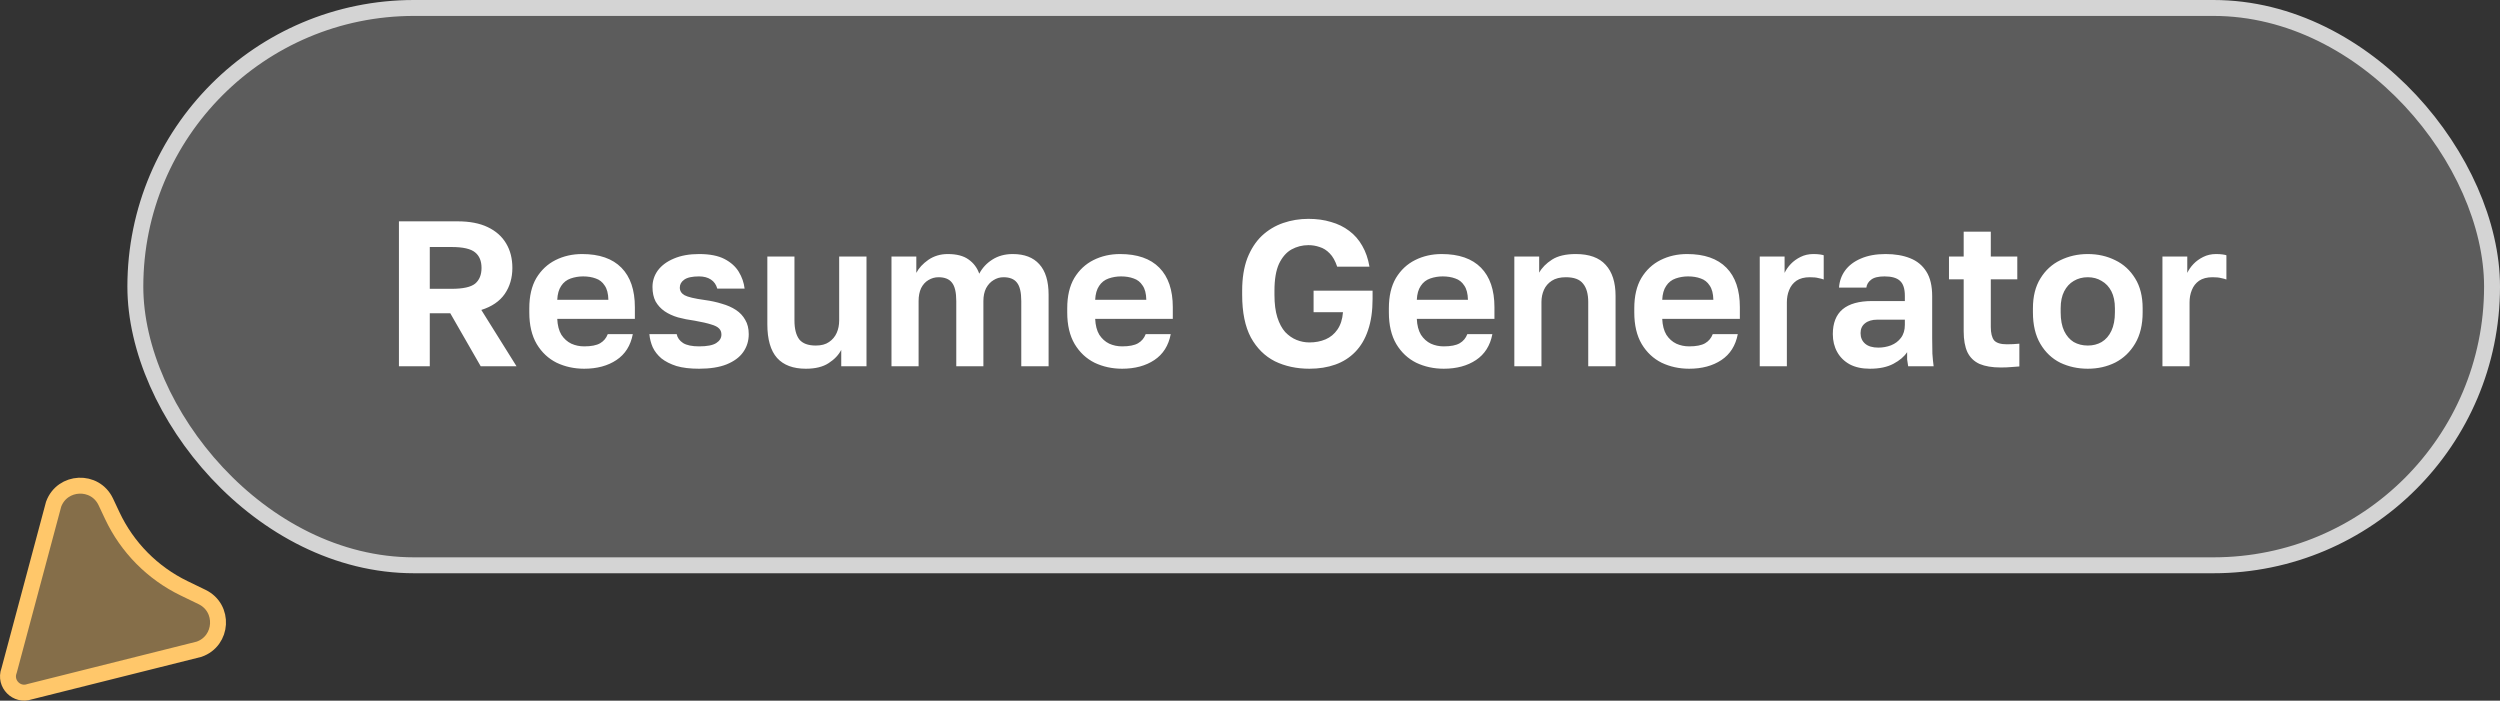 <svg width="157" height="44" viewBox="0 0 157 44" fill="none" xmlns="http://www.w3.org/2000/svg">
<rect x="0" y="0" width="157" height="44" fill="#333333" stroke="none"/>
<path d="M0.563 42.132C0.273 42.937 1.045 43.72 1.854 43.441L1.875 43.435L1.896 43.43L12.503 40.772C13.994 40.249 14.114 38.183 12.69 37.492L11.559 36.944C9.579 35.985 7.988 34.374 7.052 32.384L6.646 31.521C5.974 30.092 3.914 30.185 3.368 31.662L0.576 42.092L0.57 42.112L0.563 42.132Z" fill="#FFC76A" fill-opacity="0.4" stroke="#FFC76A"/>
<rect x="8.5" y="0.5" width="148" height="35" rx="17.5" fill="white" fill-opacity="0.2"/>
<rect x="8.5" y="0.5" width="148" height="35" rx="17.5" stroke="#D4D4D4"/>
<path d="M25.053 23V13.9H28.732C29.495 13.9 30.127 14.021 30.63 14.264C31.141 14.507 31.527 14.849 31.787 15.291C32.047 15.724 32.177 16.236 32.177 16.825C32.177 17.449 32.017 17.995 31.696 18.463C31.375 18.922 30.886 19.256 30.227 19.464L32.437 23H30.188L28.277 19.672H26.99V23H25.053ZM26.99 18.138H28.355C29.074 18.138 29.568 18.03 29.837 17.813C30.106 17.588 30.24 17.258 30.24 16.825C30.24 16.392 30.106 16.067 29.837 15.85C29.568 15.625 29.074 15.512 28.355 15.512H26.99V18.138ZM36.685 23.156C36.061 23.156 35.485 23.03 34.956 22.779C34.436 22.519 34.02 22.129 33.708 21.609C33.396 21.08 33.24 20.417 33.24 19.62V19.36C33.24 18.597 33.388 17.965 33.682 17.462C33.986 16.959 34.389 16.582 34.891 16.331C35.394 16.08 35.949 15.954 36.555 15.954C37.639 15.954 38.462 16.24 39.025 16.812C39.589 17.384 39.87 18.212 39.87 19.295V20.023H34.995C35.013 20.43 35.099 20.764 35.255 21.024C35.42 21.275 35.628 21.462 35.879 21.583C36.13 21.696 36.399 21.752 36.685 21.752C37.127 21.752 37.461 21.687 37.686 21.557C37.911 21.427 38.072 21.236 38.167 20.985H39.74C39.602 21.704 39.259 22.246 38.713 22.61C38.167 22.974 37.491 23.156 36.685 23.156ZM36.62 17.358C36.352 17.358 36.092 17.401 35.84 17.488C35.589 17.575 35.389 17.731 35.242 17.956C35.095 18.173 35.013 18.463 34.995 18.827H38.206C38.197 18.437 38.12 18.138 37.972 17.93C37.834 17.713 37.647 17.566 37.413 17.488C37.179 17.401 36.915 17.358 36.62 17.358ZM43.901 23.156C43.338 23.156 42.865 23.1 42.484 22.987C42.103 22.866 41.786 22.705 41.535 22.506C41.292 22.298 41.111 22.064 40.989 21.804C40.877 21.544 40.807 21.271 40.781 20.985H42.497C42.541 21.21 42.675 21.397 42.9 21.544C43.126 21.683 43.459 21.752 43.901 21.752C44.404 21.752 44.764 21.683 44.98 21.544C45.197 21.405 45.305 21.228 45.305 21.011C45.305 20.855 45.258 20.729 45.162 20.634C45.067 20.53 44.898 20.443 44.655 20.374C44.413 20.296 44.07 20.218 43.628 20.14C43.247 20.088 42.896 20.019 42.575 19.932C42.255 19.837 41.973 19.707 41.73 19.542C41.496 19.377 41.31 19.174 41.171 18.931C41.041 18.68 40.976 18.376 40.976 18.021C40.976 17.64 41.089 17.293 41.314 16.981C41.548 16.669 41.882 16.422 42.315 16.24C42.757 16.049 43.286 15.954 43.901 15.954C44.569 15.954 45.102 16.058 45.5 16.266C45.899 16.474 46.198 16.743 46.397 17.072C46.596 17.401 46.718 17.752 46.761 18.125H45.045C44.976 17.874 44.842 17.683 44.642 17.553C44.443 17.423 44.196 17.358 43.901 17.358C43.468 17.358 43.156 17.427 42.965 17.566C42.783 17.696 42.692 17.861 42.692 18.06C42.692 18.268 42.792 18.428 42.991 18.541C43.199 18.654 43.62 18.753 44.252 18.84C44.642 18.892 45.002 18.97 45.331 19.074C45.669 19.169 45.964 19.299 46.215 19.464C46.467 19.629 46.661 19.837 46.8 20.088C46.947 20.331 47.021 20.63 47.021 20.985C47.021 21.41 46.904 21.787 46.67 22.116C46.445 22.437 46.098 22.692 45.63 22.883C45.171 23.065 44.594 23.156 43.901 23.156ZM50.607 23.156C49.81 23.156 49.207 22.931 48.8 22.48C48.393 22.021 48.189 21.314 48.189 20.361V16.11H49.892V20.127C49.892 20.647 49.992 21.041 50.191 21.31C50.399 21.57 50.746 21.7 51.231 21.7C51.578 21.7 51.855 21.626 52.063 21.479C52.28 21.332 52.44 21.141 52.544 20.907C52.648 20.673 52.7 20.413 52.7 20.127V16.11H54.416V23H52.83V21.973C52.665 22.294 52.401 22.571 52.037 22.805C51.682 23.039 51.205 23.156 50.607 23.156ZM55.985 23V16.11H57.545V17.137C57.701 16.834 57.953 16.561 58.299 16.318C58.655 16.075 59.062 15.954 59.521 15.954C60.076 15.954 60.509 16.067 60.821 16.292C61.142 16.517 61.367 16.816 61.497 17.189C61.688 16.825 61.961 16.53 62.316 16.305C62.68 16.071 63.109 15.954 63.603 15.954C64.331 15.954 64.886 16.166 65.267 16.591C65.657 17.016 65.852 17.657 65.852 18.515V23H64.136V18.905C64.136 18.359 64.045 17.973 63.863 17.748C63.69 17.523 63.408 17.41 63.018 17.41C62.793 17.41 62.585 17.471 62.394 17.592C62.204 17.705 62.048 17.874 61.926 18.099C61.814 18.324 61.757 18.593 61.757 18.905V23H60.054V18.905C60.054 18.359 59.963 17.973 59.781 17.748C59.608 17.523 59.326 17.41 58.936 17.41C58.711 17.41 58.499 17.471 58.299 17.592C58.109 17.705 57.957 17.874 57.844 18.099C57.74 18.324 57.688 18.593 57.688 18.905V23H55.985ZM70.467 23.156C69.843 23.156 69.267 23.03 68.738 22.779C68.218 22.519 67.802 22.129 67.49 21.609C67.178 21.08 67.022 20.417 67.022 19.62V19.36C67.022 18.597 67.17 17.965 67.464 17.462C67.768 16.959 68.171 16.582 68.673 16.331C69.176 16.08 69.731 15.954 70.337 15.954C71.421 15.954 72.244 16.24 72.807 16.812C73.371 17.384 73.652 18.212 73.652 19.295V20.023H68.777C68.795 20.43 68.881 20.764 69.037 21.024C69.202 21.275 69.41 21.462 69.661 21.583C69.913 21.696 70.181 21.752 70.467 21.752C70.909 21.752 71.243 21.687 71.468 21.557C71.694 21.427 71.854 21.236 71.949 20.985H73.522C73.384 21.704 73.041 22.246 72.495 22.61C71.949 22.974 71.273 23.156 70.467 23.156ZM70.402 17.358C70.134 17.358 69.874 17.401 69.622 17.488C69.371 17.575 69.172 17.731 69.024 17.956C68.877 18.173 68.795 18.463 68.777 18.827H71.988C71.98 18.437 71.902 18.138 71.754 17.93C71.616 17.713 71.429 17.566 71.195 17.488C70.961 17.401 70.697 17.358 70.402 17.358ZM82.233 23.156C81.427 23.156 80.704 23 80.062 22.688C79.43 22.367 78.927 21.869 78.554 21.193C78.19 20.508 78.008 19.616 78.008 18.515V18.255C78.008 17.466 78.117 16.786 78.333 16.214C78.559 15.642 78.862 15.174 79.243 14.81C79.633 14.446 80.08 14.177 80.582 14.004C81.085 13.831 81.614 13.744 82.168 13.744C82.688 13.744 83.161 13.809 83.585 13.939C84.019 14.06 84.4 14.247 84.729 14.498C85.059 14.741 85.332 15.053 85.548 15.434C85.765 15.807 85.917 16.244 86.003 16.747H83.975C83.854 16.383 83.698 16.106 83.507 15.915C83.317 15.716 83.104 15.581 82.87 15.512C82.645 15.434 82.411 15.395 82.168 15.395C81.787 15.395 81.432 15.486 81.102 15.668C80.782 15.85 80.522 16.149 80.322 16.565C80.132 16.981 80.036 17.544 80.036 18.255V18.515C80.036 19.078 80.097 19.551 80.218 19.932C80.34 20.313 80.504 20.621 80.712 20.855C80.929 21.08 81.167 21.245 81.427 21.349C81.687 21.453 81.956 21.505 82.233 21.505C82.606 21.505 82.944 21.44 83.247 21.31C83.551 21.18 83.798 20.976 83.988 20.699C84.188 20.413 84.305 20.049 84.339 19.607H82.493V18.255H86.198V18.775C86.198 19.529 86.103 20.183 85.912 20.738C85.73 21.284 85.462 21.739 85.106 22.103C84.76 22.458 84.344 22.723 83.858 22.896C83.373 23.069 82.831 23.156 82.233 23.156ZM90.666 23.156C90.042 23.156 89.465 23.03 88.937 22.779C88.417 22.519 88.001 22.129 87.689 21.609C87.377 21.08 87.221 20.417 87.221 19.62V19.36C87.221 18.597 87.368 17.965 87.663 17.462C87.966 16.959 88.369 16.582 88.872 16.331C89.374 16.08 89.929 15.954 90.536 15.954C91.619 15.954 92.442 16.24 93.006 16.812C93.569 17.384 93.851 18.212 93.851 19.295V20.023H88.976C88.993 20.43 89.08 20.764 89.236 21.024C89.4 21.275 89.608 21.462 89.86 21.583C90.111 21.696 90.38 21.752 90.666 21.752C91.108 21.752 91.441 21.687 91.667 21.557C91.892 21.427 92.052 21.236 92.148 20.985H93.721C93.582 21.704 93.24 22.246 92.694 22.61C92.148 22.974 91.472 23.156 90.666 23.156ZM90.601 17.358C90.332 17.358 90.072 17.401 89.821 17.488C89.569 17.575 89.37 17.731 89.223 17.956C89.075 18.173 88.993 18.463 88.976 18.827H92.187C92.178 18.437 92.1 18.138 91.953 17.93C91.814 17.713 91.628 17.566 91.394 17.488C91.16 17.401 90.895 17.358 90.601 17.358ZM95.1 23V16.11H96.66V17.124C96.833 16.812 97.102 16.539 97.466 16.305C97.83 16.071 98.328 15.954 98.961 15.954C99.801 15.954 100.425 16.179 100.833 16.63C101.249 17.081 101.457 17.731 101.457 18.58V23H99.741V18.97C99.741 18.459 99.632 18.073 99.416 17.813C99.208 17.544 98.848 17.41 98.337 17.41C97.973 17.41 97.678 17.484 97.453 17.631C97.227 17.778 97.063 17.969 96.959 18.203C96.855 18.437 96.803 18.693 96.803 18.97V23H95.1ZM106.078 23.156C105.454 23.156 104.877 23.03 104.349 22.779C103.829 22.519 103.413 22.129 103.101 21.609C102.789 21.08 102.633 20.417 102.633 19.62V19.36C102.633 18.597 102.78 17.965 103.075 17.462C103.378 16.959 103.781 16.582 104.284 16.331C104.786 16.08 105.341 15.954 105.948 15.954C107.031 15.954 107.854 16.24 108.418 16.812C108.981 17.384 109.263 18.212 109.263 19.295V20.023H104.388C104.405 20.43 104.492 20.764 104.648 21.024C104.812 21.275 105.02 21.462 105.272 21.583C105.523 21.696 105.792 21.752 106.078 21.752C106.52 21.752 106.853 21.687 107.079 21.557C107.304 21.427 107.464 21.236 107.56 20.985H109.133C108.994 21.704 108.652 22.246 108.106 22.61C107.56 22.974 106.884 23.156 106.078 23.156ZM106.013 17.358C105.744 17.358 105.484 17.401 105.233 17.488C104.981 17.575 104.782 17.731 104.635 17.956C104.487 18.173 104.405 18.463 104.388 18.827H107.599C107.59 18.437 107.512 18.138 107.365 17.93C107.226 17.713 107.04 17.566 106.806 17.488C106.572 17.401 106.307 17.358 106.013 17.358ZM110.512 23V16.11H112.072V17.137C112.167 16.938 112.297 16.751 112.462 16.578C112.626 16.405 112.83 16.257 113.073 16.136C113.315 16.015 113.584 15.954 113.879 15.954C114.043 15.954 114.182 15.963 114.295 15.98C114.416 15.997 114.494 16.015 114.529 16.032V17.553C114.442 17.518 114.329 17.488 114.191 17.462C114.061 17.427 113.883 17.41 113.658 17.41C113.311 17.41 113.029 17.484 112.813 17.631C112.605 17.778 112.453 17.973 112.358 18.216C112.262 18.45 112.215 18.706 112.215 18.983V23H110.512ZM117.428 23.156C116.934 23.156 116.514 23.065 116.167 22.883C115.82 22.692 115.556 22.432 115.374 22.103C115.192 21.774 115.101 21.401 115.101 20.985C115.101 20.292 115.305 19.772 115.712 19.425C116.128 19.078 116.748 18.905 117.571 18.905H119.625V18.58C119.625 18.129 119.521 17.813 119.313 17.631C119.114 17.449 118.793 17.358 118.351 17.358C117.961 17.358 117.679 17.427 117.506 17.566C117.333 17.696 117.233 17.861 117.207 18.06H115.491C115.517 17.661 115.643 17.306 115.868 16.994C116.102 16.673 116.431 16.422 116.856 16.24C117.289 16.049 117.809 15.954 118.416 15.954C119.005 15.954 119.517 16.041 119.95 16.214C120.392 16.387 120.734 16.669 120.977 17.059C121.22 17.44 121.341 17.956 121.341 18.606V21.245C121.341 21.609 121.345 21.93 121.354 22.207C121.371 22.476 121.397 22.74 121.432 23H119.833C119.798 22.809 119.777 22.666 119.768 22.571C119.768 22.467 119.768 22.315 119.768 22.116C119.586 22.393 119.3 22.636 118.91 22.844C118.52 23.052 118.026 23.156 117.428 23.156ZM117.961 21.83C118.238 21.83 118.503 21.782 118.754 21.687C119.014 21.583 119.222 21.427 119.378 21.219C119.543 21.002 119.625 20.729 119.625 20.4V20.075H117.896C117.567 20.075 117.307 20.153 117.116 20.309C116.934 20.456 116.843 20.66 116.843 20.92C116.843 21.197 116.938 21.418 117.129 21.583C117.32 21.748 117.597 21.83 117.961 21.83ZM125.646 23.078C125.109 23.078 124.667 23.004 124.32 22.857C123.974 22.701 123.718 22.454 123.553 22.116C123.397 21.778 123.319 21.34 123.319 20.803V17.54H122.396V16.11H123.319V14.55H125.022V16.11H126.686V17.54H125.022V20.53C125.022 20.92 125.092 21.202 125.23 21.375C125.378 21.54 125.646 21.622 126.036 21.622C126.296 21.622 126.556 21.609 126.816 21.583V23.013C126.652 23.03 126.478 23.043 126.296 23.052C126.123 23.069 125.906 23.078 125.646 23.078ZM131.113 23.156C130.489 23.156 129.913 23.03 129.384 22.779C128.864 22.519 128.448 22.125 128.136 21.596C127.824 21.067 127.668 20.409 127.668 19.62V19.36C127.668 18.615 127.824 17.991 128.136 17.488C128.448 16.977 128.864 16.595 129.384 16.344C129.913 16.084 130.489 15.954 131.113 15.954C131.746 15.954 132.322 16.084 132.842 16.344C133.362 16.595 133.778 16.977 134.09 17.488C134.402 17.991 134.558 18.615 134.558 19.36V19.62C134.558 20.391 134.402 21.041 134.09 21.57C133.778 22.099 133.362 22.497 132.842 22.766C132.322 23.026 131.746 23.156 131.113 23.156ZM131.113 21.7C131.442 21.7 131.733 21.626 131.984 21.479C132.244 21.323 132.448 21.089 132.595 20.777C132.742 20.465 132.816 20.079 132.816 19.62V19.36C132.816 18.935 132.742 18.58 132.595 18.294C132.448 18.008 132.244 17.791 131.984 17.644C131.733 17.488 131.442 17.41 131.113 17.41C130.784 17.41 130.489 17.488 130.229 17.644C129.978 17.791 129.778 18.008 129.631 18.294C129.484 18.58 129.41 18.935 129.41 19.36V19.62C129.41 20.088 129.484 20.478 129.631 20.79C129.778 21.093 129.978 21.323 130.229 21.479C130.489 21.626 130.784 21.7 131.113 21.7ZM135.801 23V16.11H137.361V17.137C137.456 16.938 137.586 16.751 137.751 16.578C137.915 16.405 138.119 16.257 138.362 16.136C138.604 16.015 138.873 15.954 139.168 15.954C139.332 15.954 139.471 15.963 139.584 15.98C139.705 15.997 139.783 16.015 139.818 16.032V17.553C139.731 17.518 139.618 17.488 139.48 17.462C139.35 17.427 139.172 17.41 138.947 17.41C138.6 17.41 138.318 17.484 138.102 17.631C137.894 17.778 137.742 17.973 137.647 18.216C137.551 18.45 137.504 18.706 137.504 18.983V23H135.801Z" fill="white"/>
</svg>
